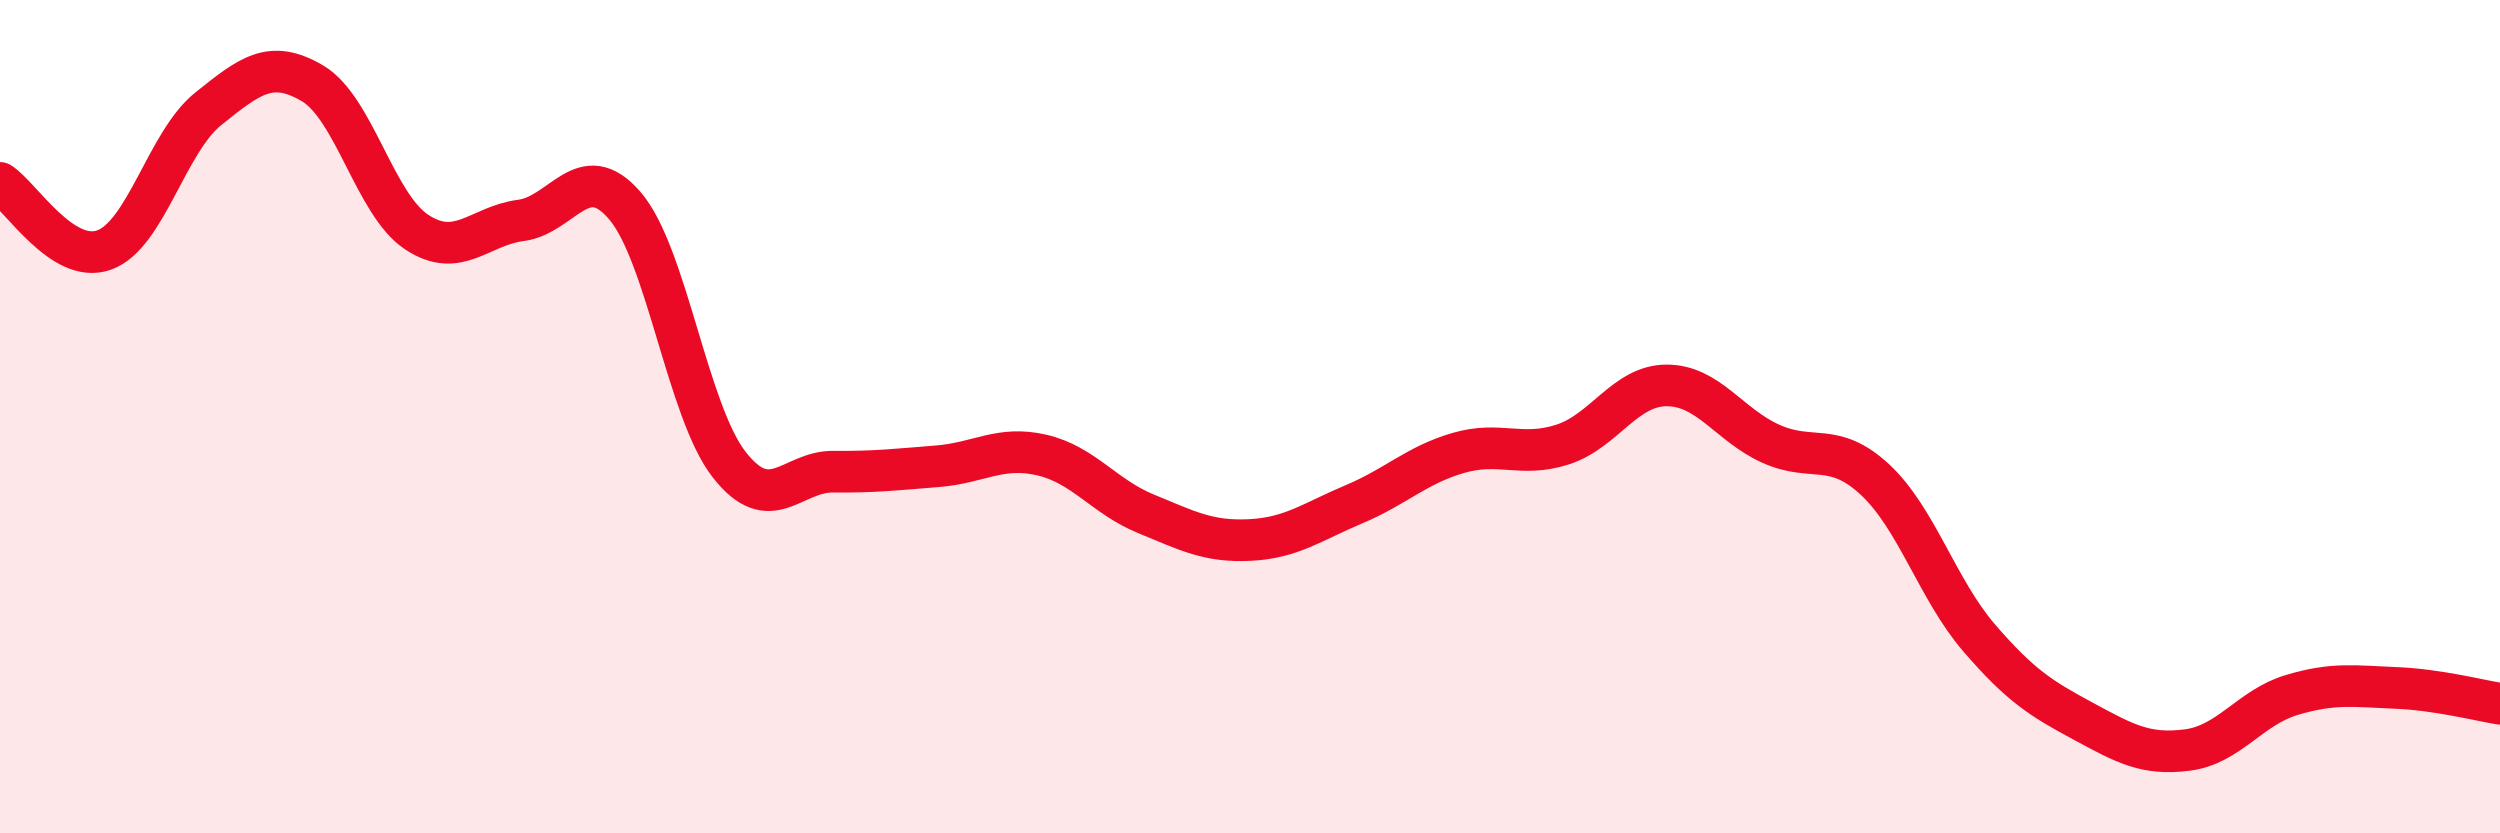 
    <svg width="60" height="20" viewBox="0 0 60 20" xmlns="http://www.w3.org/2000/svg">
      <path
        d="M 0,4.39 C 0.5,4.71 1.5,6.36 2.5,6 C 3.5,5.64 4,3.41 5,2.61 C 6,1.81 6.5,1.41 7.5,2 C 8.5,2.59 9,4.91 10,5.57 C 11,6.23 11.5,5.42 12.5,5.29 C 13.5,5.16 14,3.77 15,4.94 C 16,6.11 16.5,9.87 17.5,11.15 C 18.5,12.43 19,11.31 20,11.32 C 21,11.33 21.5,11.27 22.5,11.19 C 23.5,11.11 24,10.69 25,10.92 C 26,11.15 26.5,11.92 27.5,12.33 C 28.5,12.74 29,13.01 30,12.96 C 31,12.91 31.5,12.52 32.5,12.1 C 33.5,11.68 34,11.16 35,10.87 C 36,10.58 36.5,10.99 37.5,10.67 C 38.5,10.35 39,9.25 40,9.25 C 41,9.25 41.5,10.2 42.5,10.65 C 43.5,11.1 44,10.58 45,11.51 C 46,12.44 46.5,14.15 47.5,15.31 C 48.5,16.47 49,16.77 50,17.31 C 51,17.85 51.5,18.13 52.5,18 C 53.5,17.87 54,16.98 55,16.68 C 56,16.38 56.5,16.47 57.5,16.51 C 58.5,16.55 59.5,16.81 60,16.89L60 20L0 20Z"
        fill="#EB0A25"
        opacity="0.1"
        stroke-linecap="round"
        stroke-linejoin="round"
      />
      <path
        d="M 0,4.39 C 0.5,4.71 1.5,6.36 2.5,6 C 3.5,5.64 4,3.41 5,2.61 C 6,1.81 6.5,1.41 7.5,2 C 8.5,2.59 9,4.91 10,5.57 C 11,6.23 11.5,5.42 12.5,5.29 C 13.5,5.16 14,3.77 15,4.94 C 16,6.11 16.5,9.87 17.5,11.15 C 18.5,12.43 19,11.31 20,11.32 C 21,11.33 21.5,11.27 22.5,11.19 C 23.5,11.11 24,10.69 25,10.92 C 26,11.15 26.5,11.92 27.5,12.33 C 28.5,12.74 29,13.01 30,12.96 C 31,12.91 31.5,12.52 32.5,12.1 C 33.5,11.68 34,11.16 35,10.87 C 36,10.58 36.5,10.99 37.5,10.67 C 38.5,10.35 39,9.25 40,9.25 C 41,9.25 41.5,10.2 42.5,10.65 C 43.5,11.1 44,10.58 45,11.51 C 46,12.44 46.5,14.15 47.5,15.31 C 48.5,16.47 49,16.77 50,17.31 C 51,17.85 51.5,18.13 52.5,18 C 53.5,17.87 54,16.98 55,16.68 C 56,16.38 56.5,16.47 57.5,16.51 C 58.5,16.55 59.5,16.81 60,16.89"
        stroke="#EB0A25"
        stroke-width="1"
        fill="none"
        stroke-linecap="round"
        stroke-linejoin="round"
      />
    </svg>
  